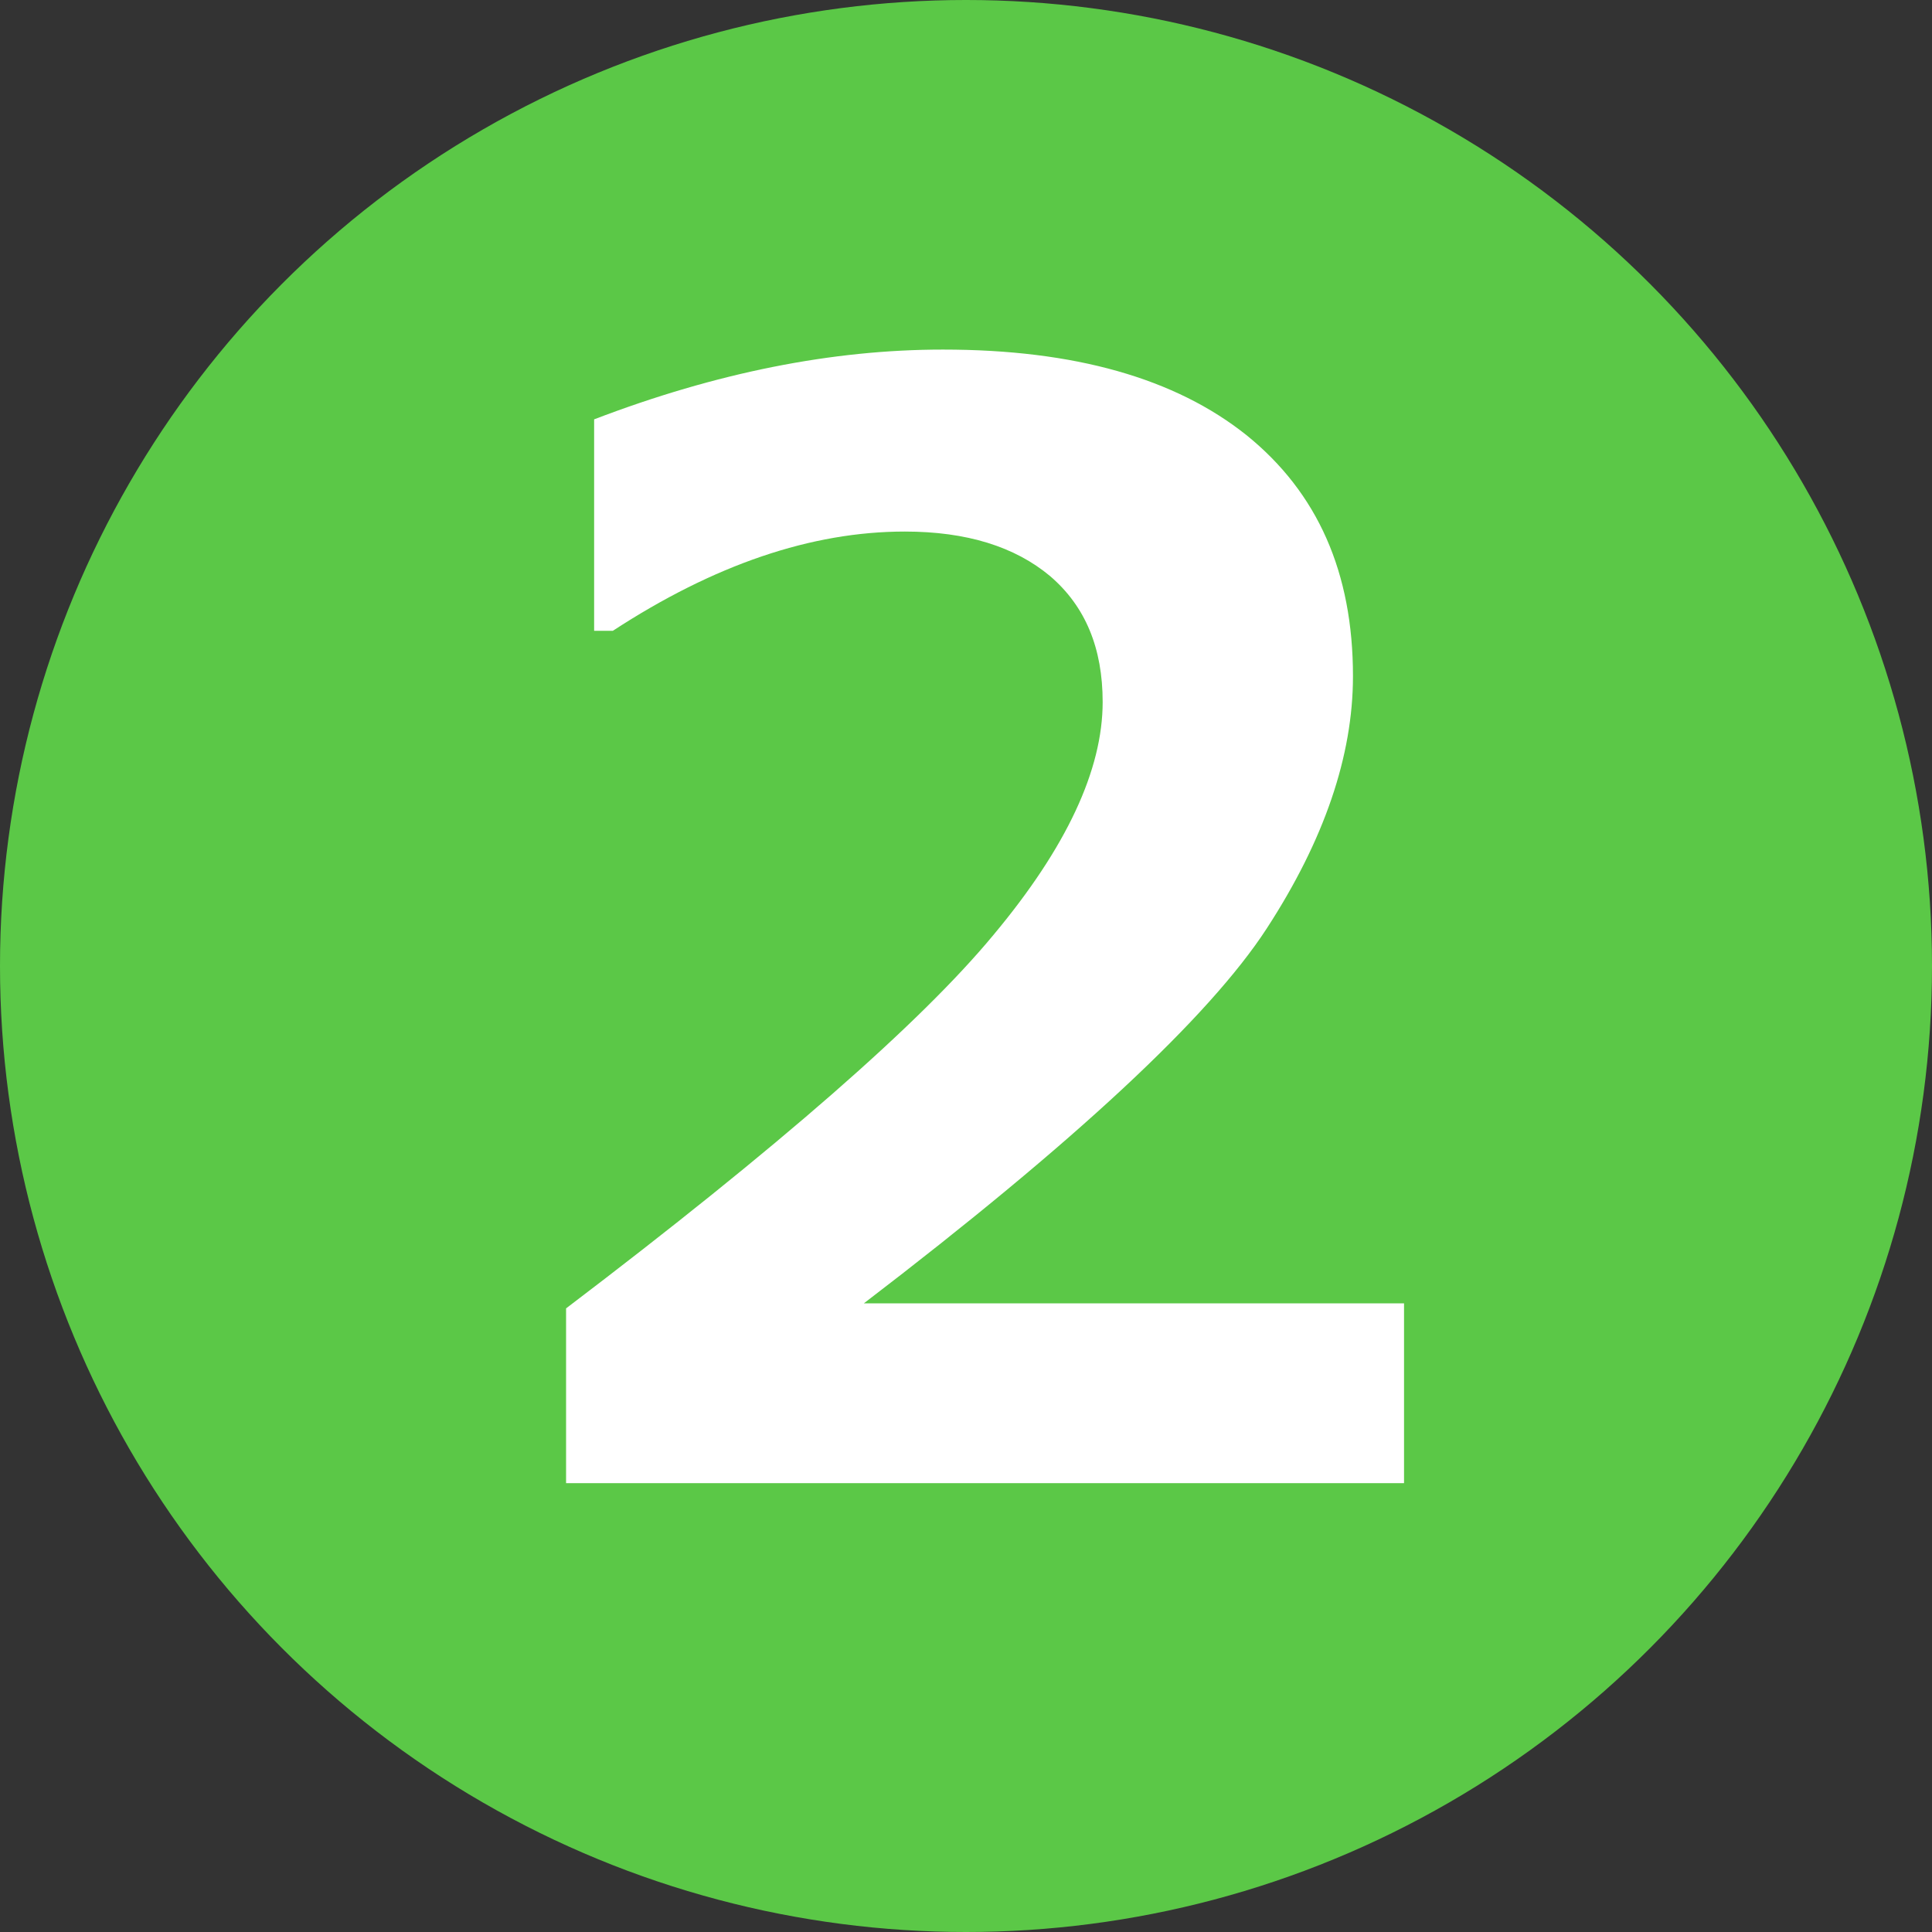 <?xml version="1.0" encoding="UTF-8"?><svg id="_レイヤー_2" xmlns="http://www.w3.org/2000/svg" viewBox="0 0 26.86 26.86"><rect x="0" y="0" width="26.86" height="26.86" fill="#333333" stroke="none"/><defs><style>.cls-1{fill:#fff;}.cls-2{fill:#5bc847;}</style></defs><g id="_レイヤー_1-2"><g><circle class="cls-2" cx="13.43" cy="13.43" r="13.43"/><path class="cls-1" d="M19.52,20.62H7.87v-2.43c2.95-2.24,4.93-3.97,5.94-5.19,1.02-1.22,1.52-2.3,1.52-3.24,0-.75-.24-1.33-.73-1.75-.49-.41-1.16-.62-2.02-.62-1.3,0-2.65,.46-4.06,1.38h-.26v-2.94c1.7-.65,3.31-.97,4.85-.97,1.83,0,3.23,.4,4.22,1.19,.99,.8,1.48,1.91,1.48,3.35,0,1.11-.4,2.28-1.2,3.51-.8,1.23-2.67,2.97-5.6,5.21h7.51v2.49Z"/></g></g></svg>